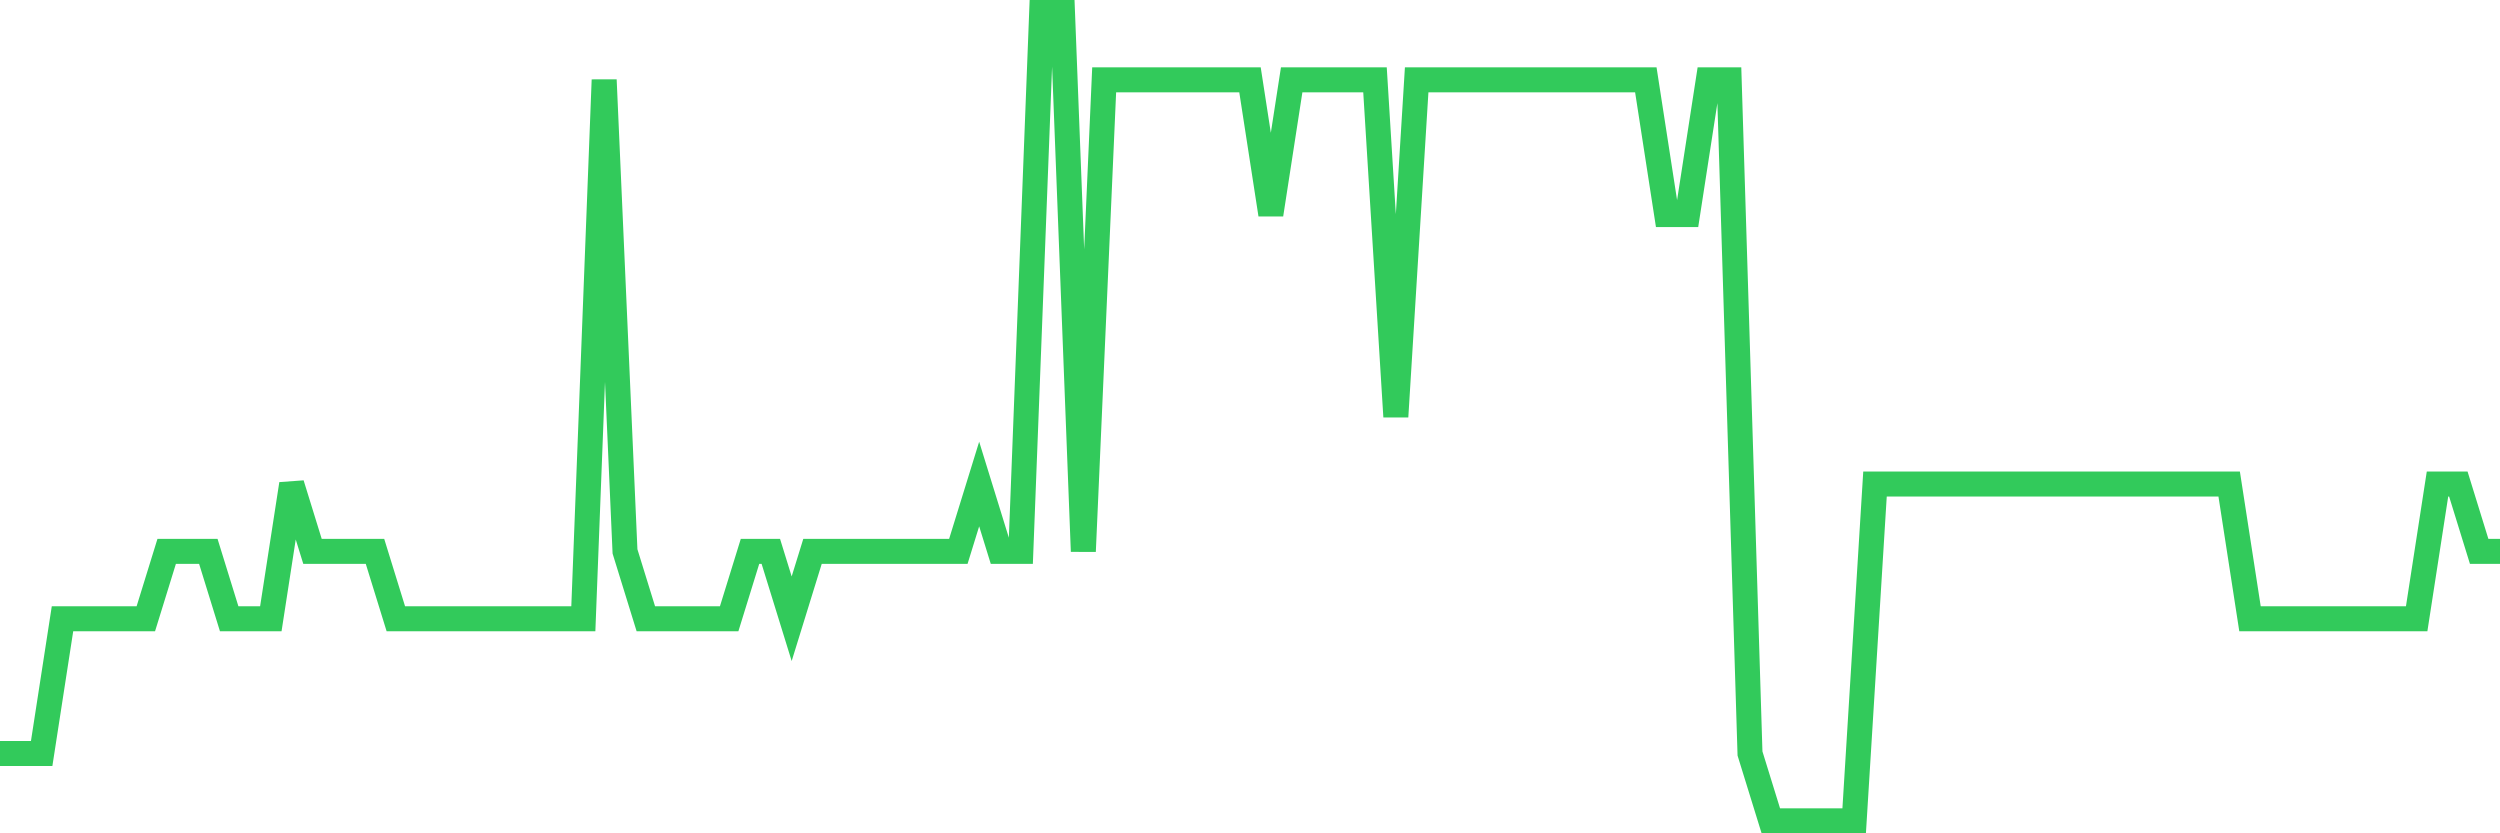 <svg
  xmlns="http://www.w3.org/2000/svg"
  xmlns:xlink="http://www.w3.org/1999/xlink"
  width="120"
  height="40"
  viewBox="0 0 120 40"
  preserveAspectRatio="none"
>
  <polyline
    points="0,36.167 1,36.167 2,36.167 3,29.7 4,29.7 5,29.7 6,29.7 7,29.7 8,26.467 9,26.467 10,26.467 11,29.7 12,29.7 13,29.7 14,23.233 15,26.467 16,26.467 17,26.467 18,26.467 19,29.7 20,29.7 21,29.7 22,29.7 23,29.7 24,29.7 25,29.7 26,29.7 27,29.7 28,29.7 29,3.833 30,26.467 31,29.7 32,29.7 33,29.7 34,29.7 35,29.7 36,26.467 37,26.467 38,29.7 39,26.467 40,26.467 41,26.467 42,26.467 43,26.467 44,26.467 45,26.467 46,26.467 47,23.233 48,26.467 49,26.467 50,0.6 51,0.6 52,26.467 53,3.833 54,3.833 55,3.833 56,3.833 57,3.833 58,3.833 59,3.833 60,3.833 61,10.3 62,3.833 63,3.833 64,3.833 65,3.833 66,3.833 67,20 68,3.833 69,3.833 70,3.833 71,3.833 72,3.833 73,3.833 74,3.833 75,3.833 76,3.833 77,3.833 78,3.833 79,3.833 80,10.3 81,10.3 82,3.833 83,3.833 84,36.167 85,39.4 86,39.4 87,39.4 88,39.4 89,39.4 90,23.233 91,23.233 92,23.233 93,23.233 94,23.233 95,23.233 96,23.233 97,23.233 98,23.233 99,23.233 100,23.233 101,23.233 102,23.233 103,23.233 104,23.233 105,23.233 106,23.233 107,23.233 108,29.7 109,29.7 110,29.7 111,29.7 112,29.7 113,29.7 114,29.7 115,29.7 116,29.7 117,23.233 118,23.233 119,26.467 120,26.467"
    fill="none"
    stroke="#32ca5b"
    stroke-width="1.2"
  >
  </polyline>
</svg>